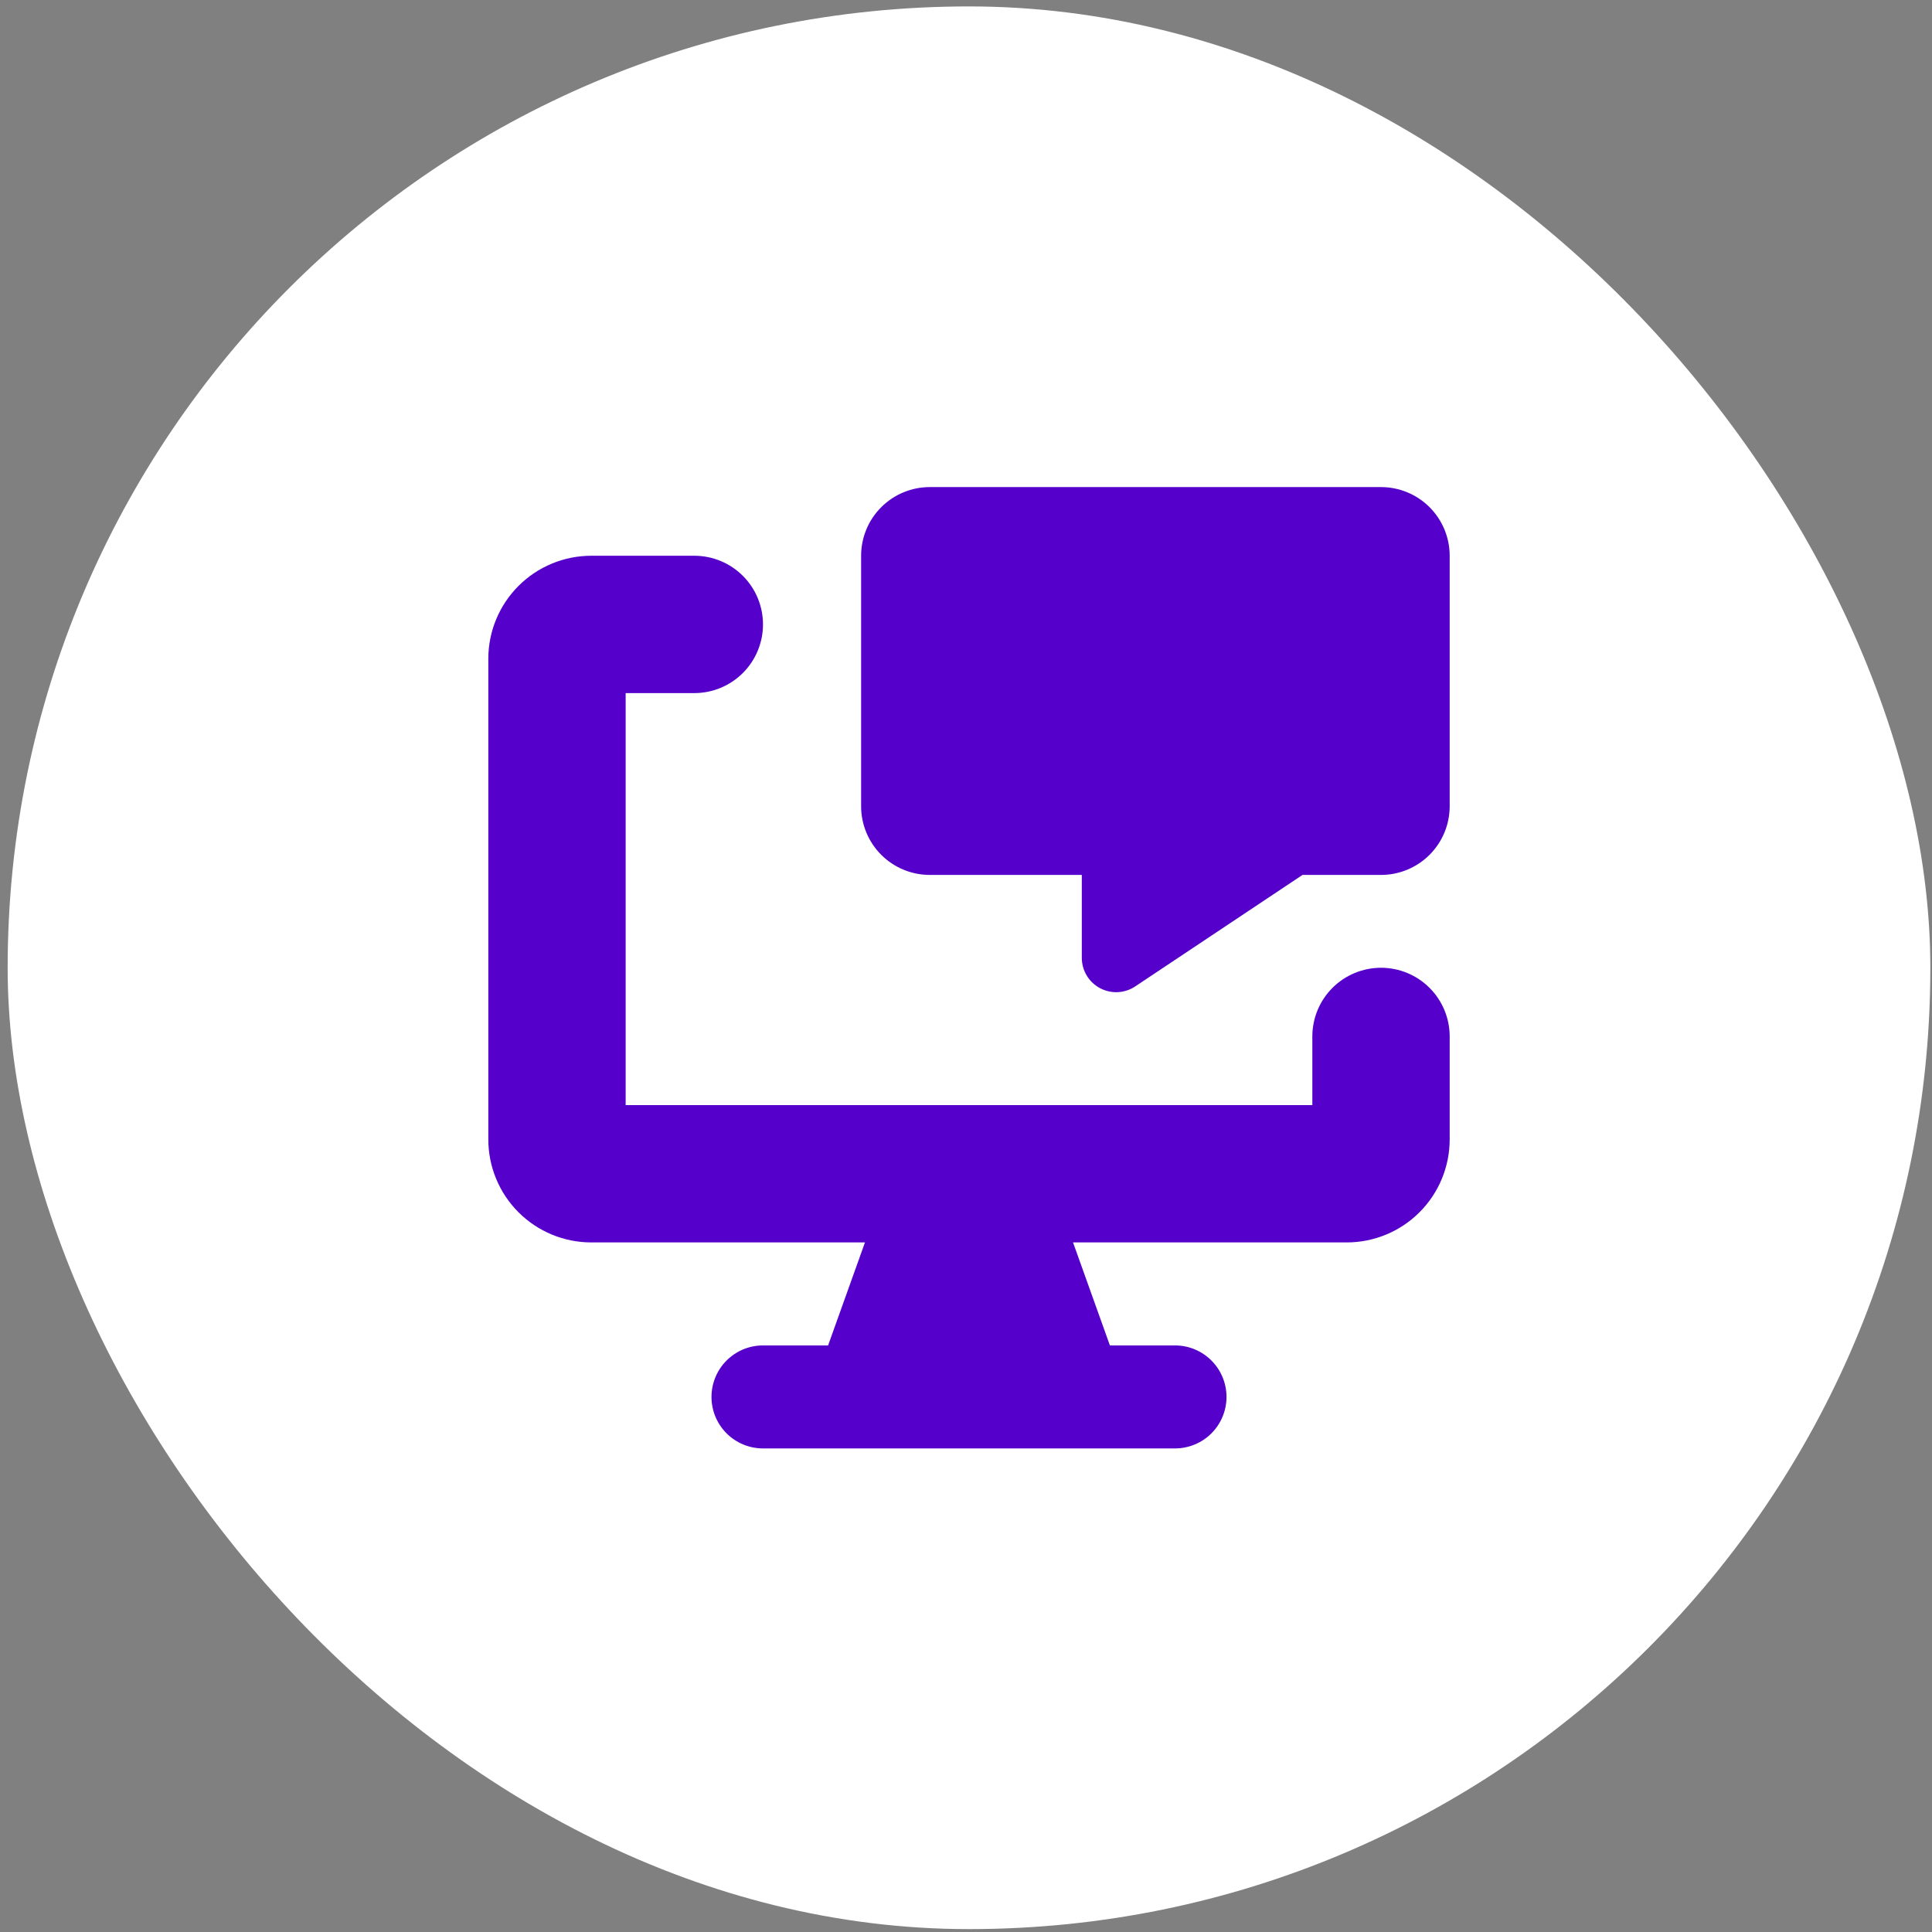 <svg width="105" height="105" viewBox="0 0 105 105" fill="none" xmlns="http://www.w3.org/2000/svg">
<rect x="0" y="0" width="105" height="105" fill="#808080" stroke="none"/>
<rect x="0.416" y="0.349" width="104.494" height="104.494" rx="52.247" fill="white"/>
<g clip-path="url(#clip0_426_1838)">
<path fill-rule="evenodd" clip-rule="evenodd" d="M46.8 43.818C46.8 44.808 47.193 45.757 47.893 46.457C48.593 47.157 49.542 47.55 50.532 47.55H58.794V52.058C58.795 52.396 58.886 52.727 59.06 53.017C59.233 53.306 59.482 53.543 59.78 53.702C60.077 53.862 60.413 53.937 60.75 53.921C61.087 53.905 61.413 53.798 61.694 53.611L70.789 47.55H75.055C76.044 47.55 76.994 47.157 77.693 46.457C78.393 45.757 78.787 44.808 78.787 43.818V30.204C78.787 29.214 78.393 28.265 77.693 27.565C76.994 26.865 76.044 26.472 75.055 26.472H50.532C49.542 26.472 48.593 26.865 47.893 27.565C47.193 28.265 46.8 29.214 46.8 30.204V43.818ZM58.317 67.523H73.189C74.673 67.523 76.097 66.934 77.147 65.884C78.197 64.834 78.787 63.41 78.787 61.926V56.328C78.787 55.338 78.393 54.389 77.693 53.689C76.994 52.989 76.044 52.596 75.055 52.596C74.065 52.596 73.116 52.989 72.416 53.689C71.716 54.389 71.323 55.338 71.323 56.328V60.06H34.003V37.668H37.735C38.725 37.668 39.674 37.275 40.374 36.575C41.074 35.875 41.467 34.926 41.467 33.936C41.467 32.946 41.074 31.997 40.374 31.297C39.674 30.597 38.725 30.204 37.735 30.204H32.137C30.653 30.204 29.229 30.794 28.179 31.844C27.129 32.894 26.539 34.317 26.539 35.802V61.926C26.539 63.41 27.129 64.834 28.179 65.884C29.229 66.934 30.653 67.523 32.137 67.523H47.009L45.005 73.121H41.467C40.725 73.121 40.013 73.416 39.488 73.941C38.963 74.466 38.668 75.178 38.668 75.92C38.668 76.663 38.963 77.375 39.488 77.9C40.013 78.424 40.725 78.719 41.467 78.719H63.859C64.601 78.719 65.313 78.424 65.838 77.9C66.363 77.375 66.658 76.663 66.658 75.92C66.658 75.178 66.363 74.466 65.838 73.941C65.313 73.416 64.601 73.121 63.859 73.121H60.321L58.317 67.523Z" fill="#5500CB"/>
</g>
<defs>
<clipPath id="clip0_426_1838">
<rect width="52.247" height="52.247" fill="white" transform="translate(26.539 26.472)"/>
</clipPath>
</defs>
</svg>
